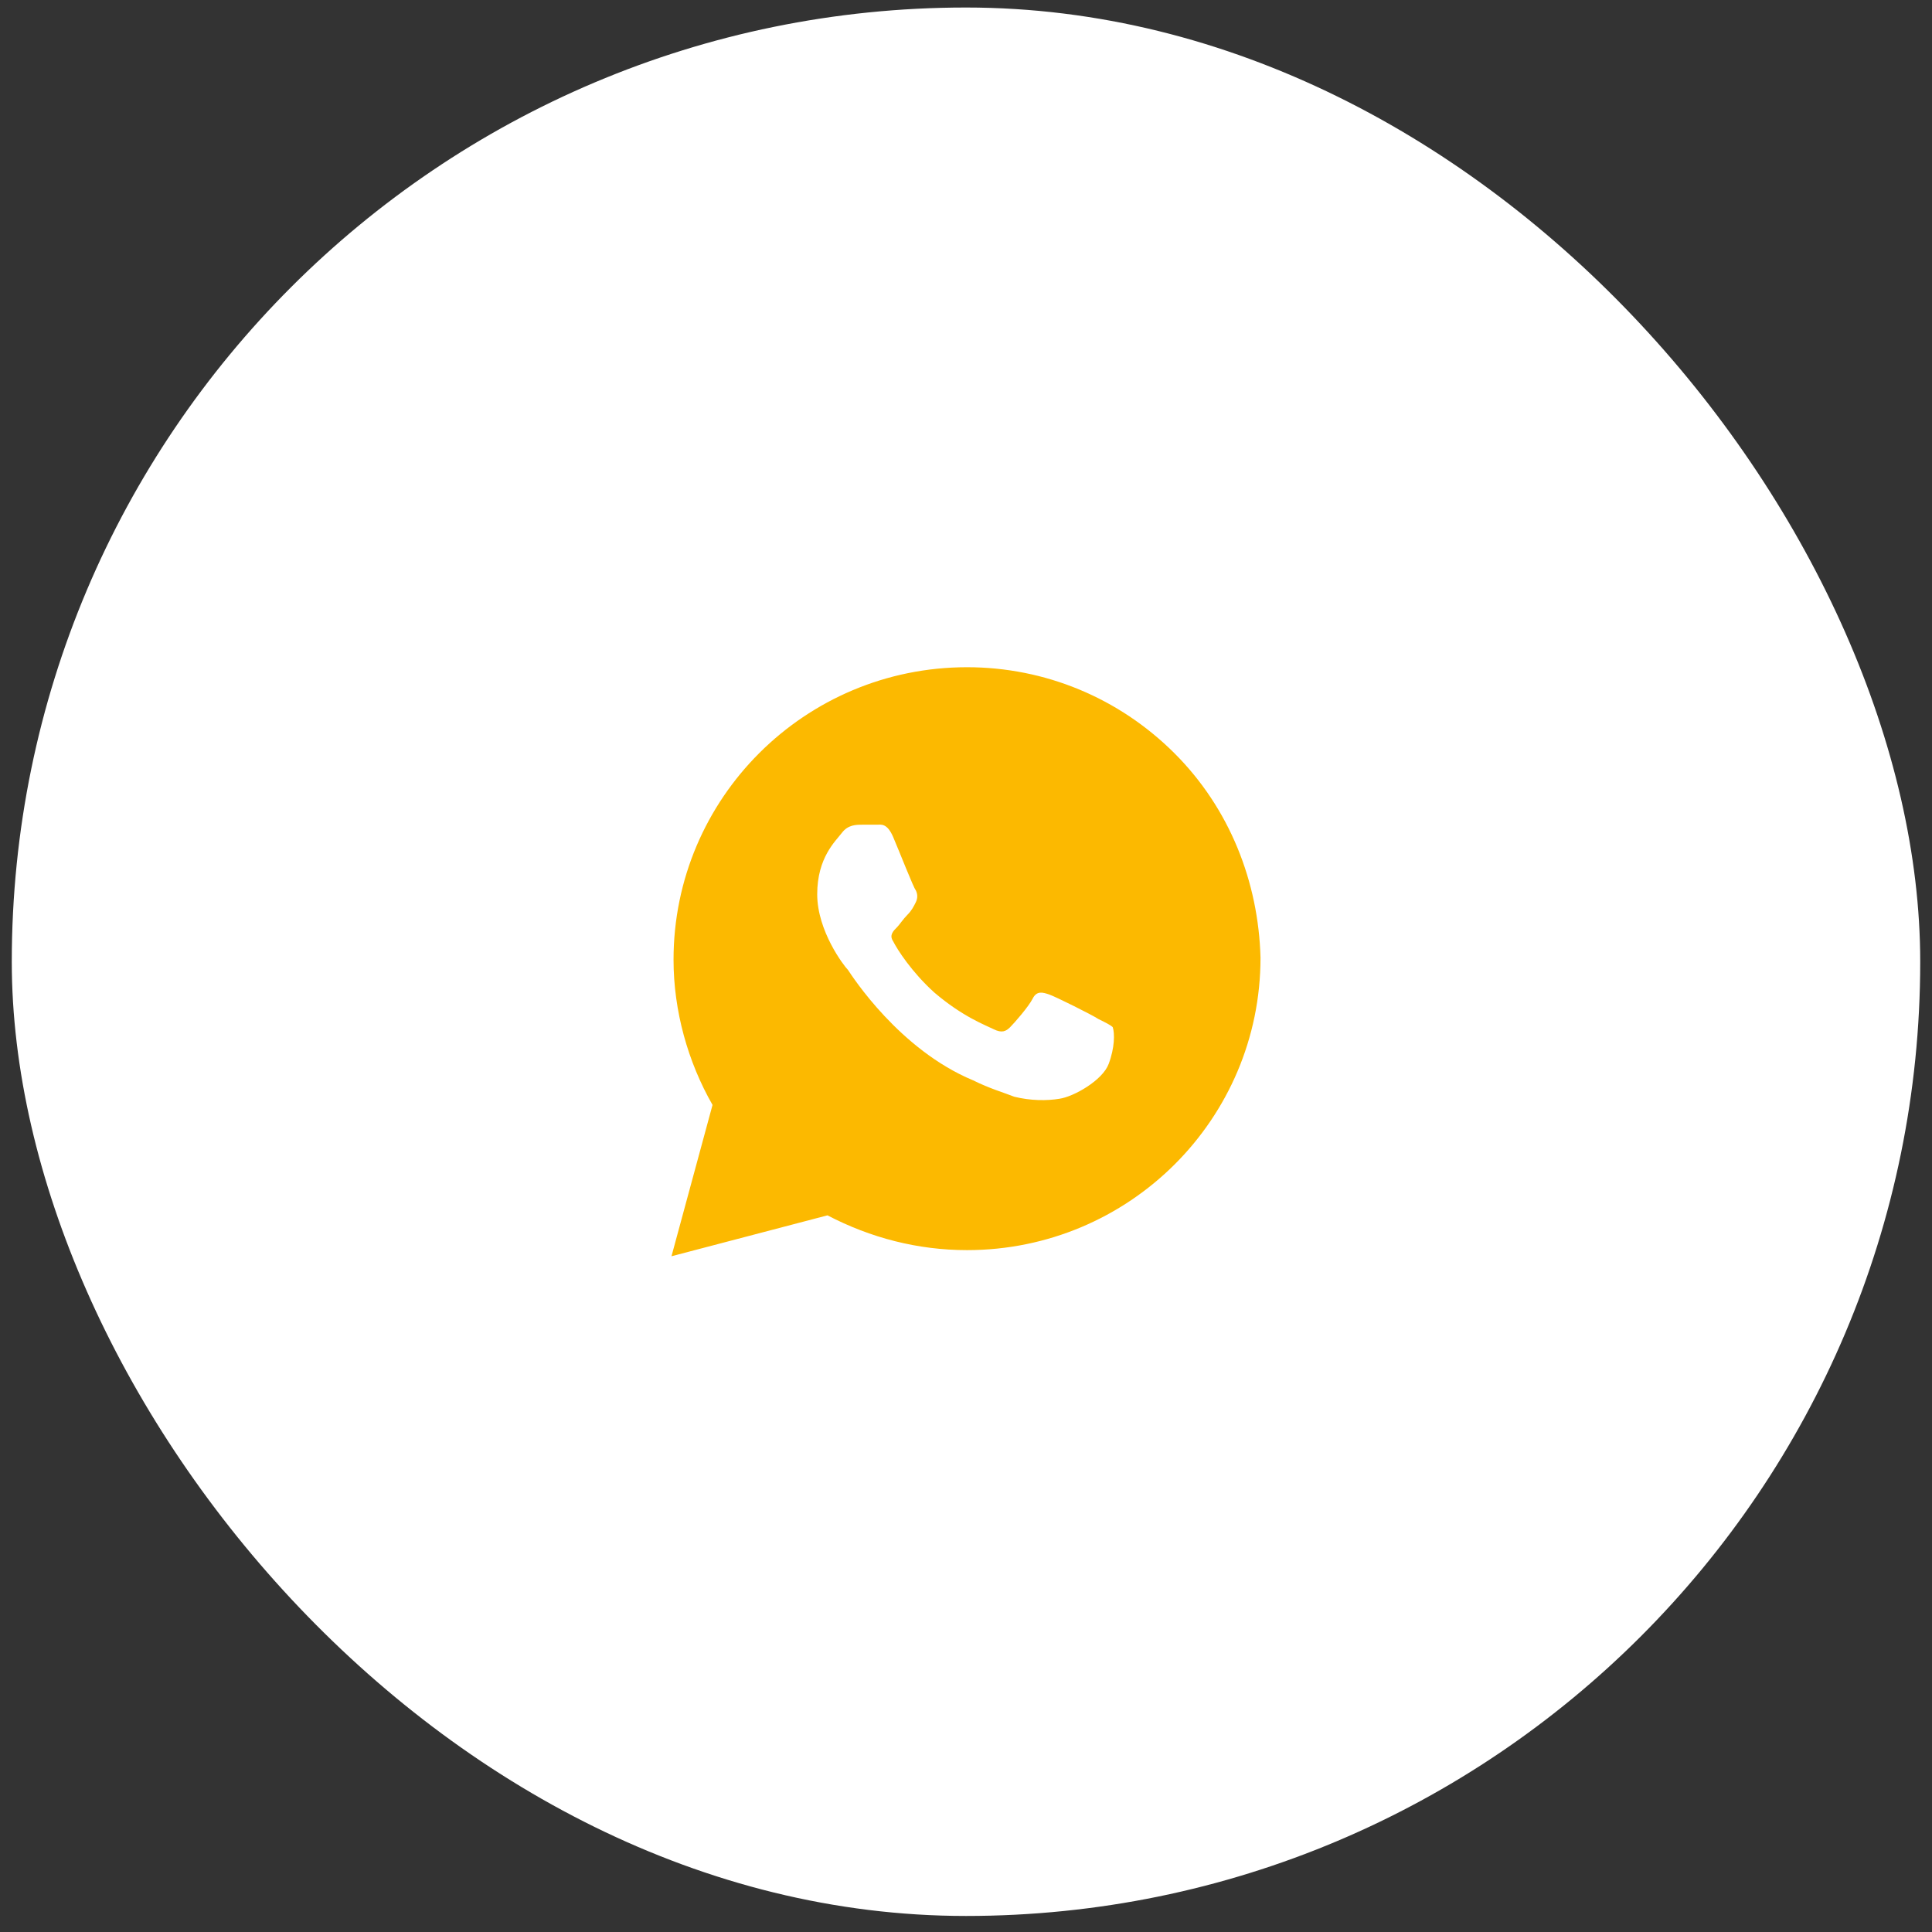 <?xml version="1.0" encoding="UTF-8"?> <svg xmlns="http://www.w3.org/2000/svg" width="82" height="82" viewBox="0 0 82 82" fill="none"><rect x="0" y="0" width="82" height="82" fill="#333333" stroke="none"/><rect x="0.5" y="0.319" width="81" height="81" rx="40.5" fill="white"></rect><path d="M49.842 31.965C47.489 29.621 44.354 28.319 41.044 28.319C34.162 28.319 28.587 33.875 28.587 40.733C28.587 42.903 29.197 45.073 30.242 46.896L28.5 53.319L35.12 51.583C36.95 52.538 38.953 53.059 41.044 53.059C47.925 53.059 53.5 47.503 53.5 40.646C53.413 37.434 52.193 34.309 49.842 31.965ZM47.054 45.16C46.793 45.854 45.573 46.548 44.963 46.635C44.441 46.722 43.744 46.722 43.047 46.548C42.611 46.375 42.002 46.201 41.305 45.854C38.169 44.552 36.166 41.427 35.991 41.167C35.817 40.993 34.685 39.517 34.685 37.955C34.685 36.392 35.469 35.698 35.73 35.351C35.991 35.003 36.34 35.003 36.601 35.003C36.775 35.003 37.037 35.003 37.211 35.003C37.385 35.003 37.646 34.917 37.908 35.524C38.169 36.132 38.779 37.694 38.866 37.781C38.953 37.955 38.953 38.128 38.866 38.302C38.779 38.476 38.692 38.649 38.517 38.823C38.343 38.996 38.169 39.257 38.082 39.344C37.908 39.517 37.733 39.691 37.908 39.951C38.082 40.298 38.692 41.253 39.65 42.121C40.869 43.163 41.828 43.51 42.176 43.684C42.524 43.858 42.699 43.771 42.873 43.597C43.047 43.423 43.657 42.729 43.831 42.382C44.005 42.035 44.267 42.121 44.528 42.208C44.789 42.295 46.357 43.076 46.618 43.25C46.967 43.423 47.141 43.51 47.228 43.597C47.315 43.858 47.315 44.465 47.054 45.16Z" fill="#FCB900"></path></svg> 
